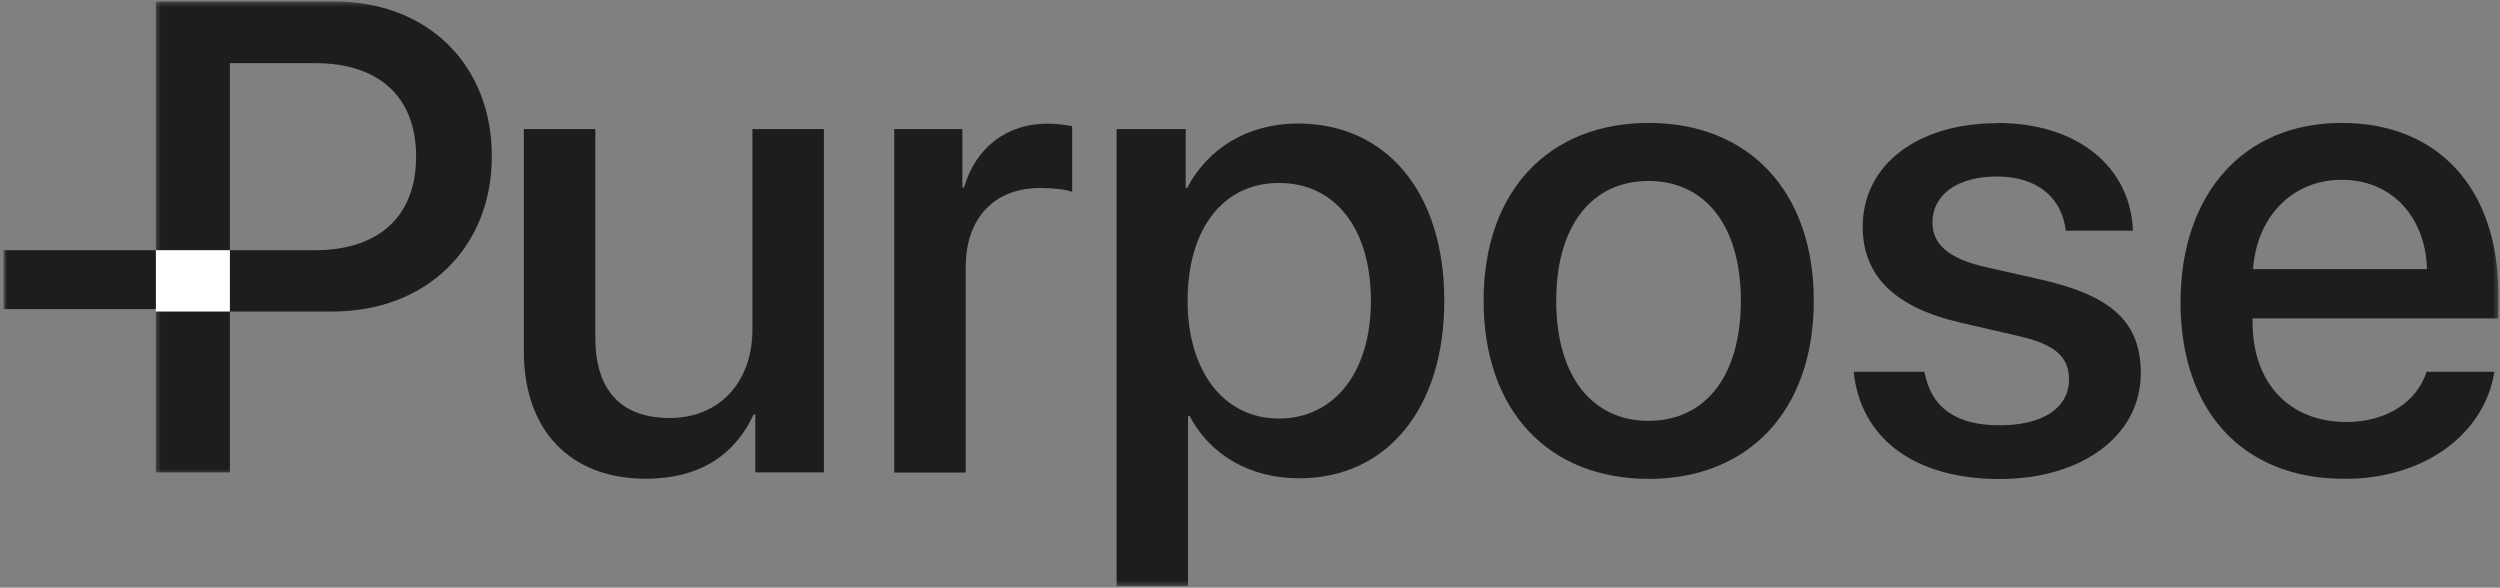 <svg xmlns="http://www.w3.org/2000/svg" width="536" height="126" viewBox="0 0 536 126" fill="none"><rect x="0" y="0" width="536" height="126" fill="#808080" stroke="none"/><mask id="mask0_31_162" style="mask-type:luminance" maskUnits="userSpaceOnUse" x="33" y="0" width="74" height="102"><path d="M33.333 0.333H106.667V101.667H33.333V0.333Z" fill="white"></path></mask><g mask="url(#mask0_31_162)"><path d="M71.766 0.328C91.62 0.328 105.448 13.818 105.448 33.5C105.448 53.177 91.338 66.792 71.266 66.792H49.291V101.287H33.401V0.328H71.766ZM49.291 53.641H67.521C81.349 53.641 89.213 46.281 89.213 33.563C89.213 20.844 81.349 13.542 67.583 13.542H49.291V53.641Z" fill="#1D1D1B"></path></g><path d="M176.615 101.287H161.943V88.844H161.599C157.479 97.651 149.896 102.641 138.469 102.641C122.24 102.641 112.312 92.229 112.312 75.354V27.677H127.641V72.396C127.641 83.578 133.042 89.615 143.589 89.615C154.141 89.615 161.323 82.068 161.323 70.578V27.677H176.646V101.287H176.615Z" fill="#1D1D1B"></path><path d="M191.724 27.677H206.333V40.214H206.677C209.172 31.62 215.823 26.51 224.625 26.51C226.807 26.51 228.745 26.849 229.87 27.062V41.135C228.651 40.646 225.969 40.307 223 40.307C213.135 40.307 207.052 46.802 207.052 57.245V101.318H191.724V27.677Z" fill="#1D1D1B"></path><mask id="mask1_31_162" style="mask-type:luminance" maskUnits="userSpaceOnUse" x="238" y="25" width="73" height="101"><path d="M238.667 25.667H310.667V125.646H238.667V25.667Z" fill="white"></path></mask><g mask="url(#mask1_31_162)"><path d="M309.656 64.479C309.656 87.766 297.229 102.547 278.531 102.547C267.828 102.547 259.302 97.375 255.057 89.182H254.714V125.646H239.391V27.677H254.219V40.339H254.495C258.896 31.87 267.484 26.479 278.25 26.479C297.198 26.479 309.656 41.167 309.656 64.479ZM293.922 64.479C293.922 49.083 286.339 39.229 274.193 39.229C262.052 39.229 254.62 49.297 254.62 64.479C254.62 79.667 262.427 89.734 274.193 89.734C285.964 89.734 293.922 79.943 293.922 64.479Z" fill="#1D1D1B"></path></g><path d="M318.083 64.479C318.083 40.828 332.187 26.354 353.479 26.354C374.766 26.354 388.875 40.828 388.875 64.479C388.875 88.135 374.828 102.672 353.479 102.672C332.125 102.672 318.083 88.198 318.083 64.479ZM373.24 64.479C373.24 48.188 365.432 38.797 353.448 38.797C341.463 38.797 333.656 48.156 333.656 64.479C333.656 80.802 341.463 90.229 353.448 90.229C365.432 90.229 373.24 80.865 373.24 64.479Z" fill="#1D1D1B"></path><path d="M428.146 26.354C445.531 26.354 456.802 35.87 457.297 49.453H442.906C442.068 42.307 436.729 37.844 428.146 37.844C419.562 37.844 414.318 41.812 414.318 47.698C414.318 52.318 417.719 55.458 425.802 57.276L437.911 60.016C453.151 63.526 458.984 69.38 458.984 80.037C458.984 93.464 446.281 102.703 428.708 102.703C410.068 102.703 398.865 93.677 397.427 79.698H412.599C414.005 87.396 419.344 91.182 428.708 91.182C438.073 91.182 443.594 87.396 443.594 81.391C443.594 76.646 440.818 73.844 432.672 72.026L420.562 69.224C406.385 66.021 399.365 59.276 399.365 48.589C399.365 35.438 411.005 26.417 428.146 26.417V26.354Z" fill="#1D1D1B"></path><mask id="mask2_31_162" style="mask-type:luminance" maskUnits="userSpaceOnUse" x="466" y="25" width="70" height="78"><path d="M466.667 25.667H535.651V103H466.667V25.667Z" fill="white"></path></mask><g mask="url(#mask2_31_162)"><path d="M534.807 79.667C532.682 93.094 519.761 102.672 502.682 102.672C480.771 102.672 467.505 88.042 467.505 64.823C467.505 41.599 480.995 26.354 502.031 26.354C523.068 26.354 535.651 40.766 535.651 63.094V68.271H482.958V69.193C482.958 82.005 490.761 90.474 503.031 90.474C511.735 90.474 518.198 86.13 520.261 79.698H534.807V79.667ZM483.052 57.708H520.354C520.011 46.432 512.771 38.552 502.063 38.552C491.354 38.552 483.833 46.589 483.052 57.708Z" fill="#1D1D1B"></path></g><path d="M49.292 53.641H33.401V66.792H49.292V53.641Z" fill="white"></path><mask id="mask3_31_162" style="mask-type:luminance" maskUnits="userSpaceOnUse" x="0" y="52" width="35" height="15"><path d="M0.75 52.333H34.667V67H0.75V52.333Z" fill="white"></path></mask><g mask="url(#mask3_31_162)"><path d="M33.401 53.641H0.75V66.266H33.401V53.641Z" fill="#1D1D1B"></path></g></svg>